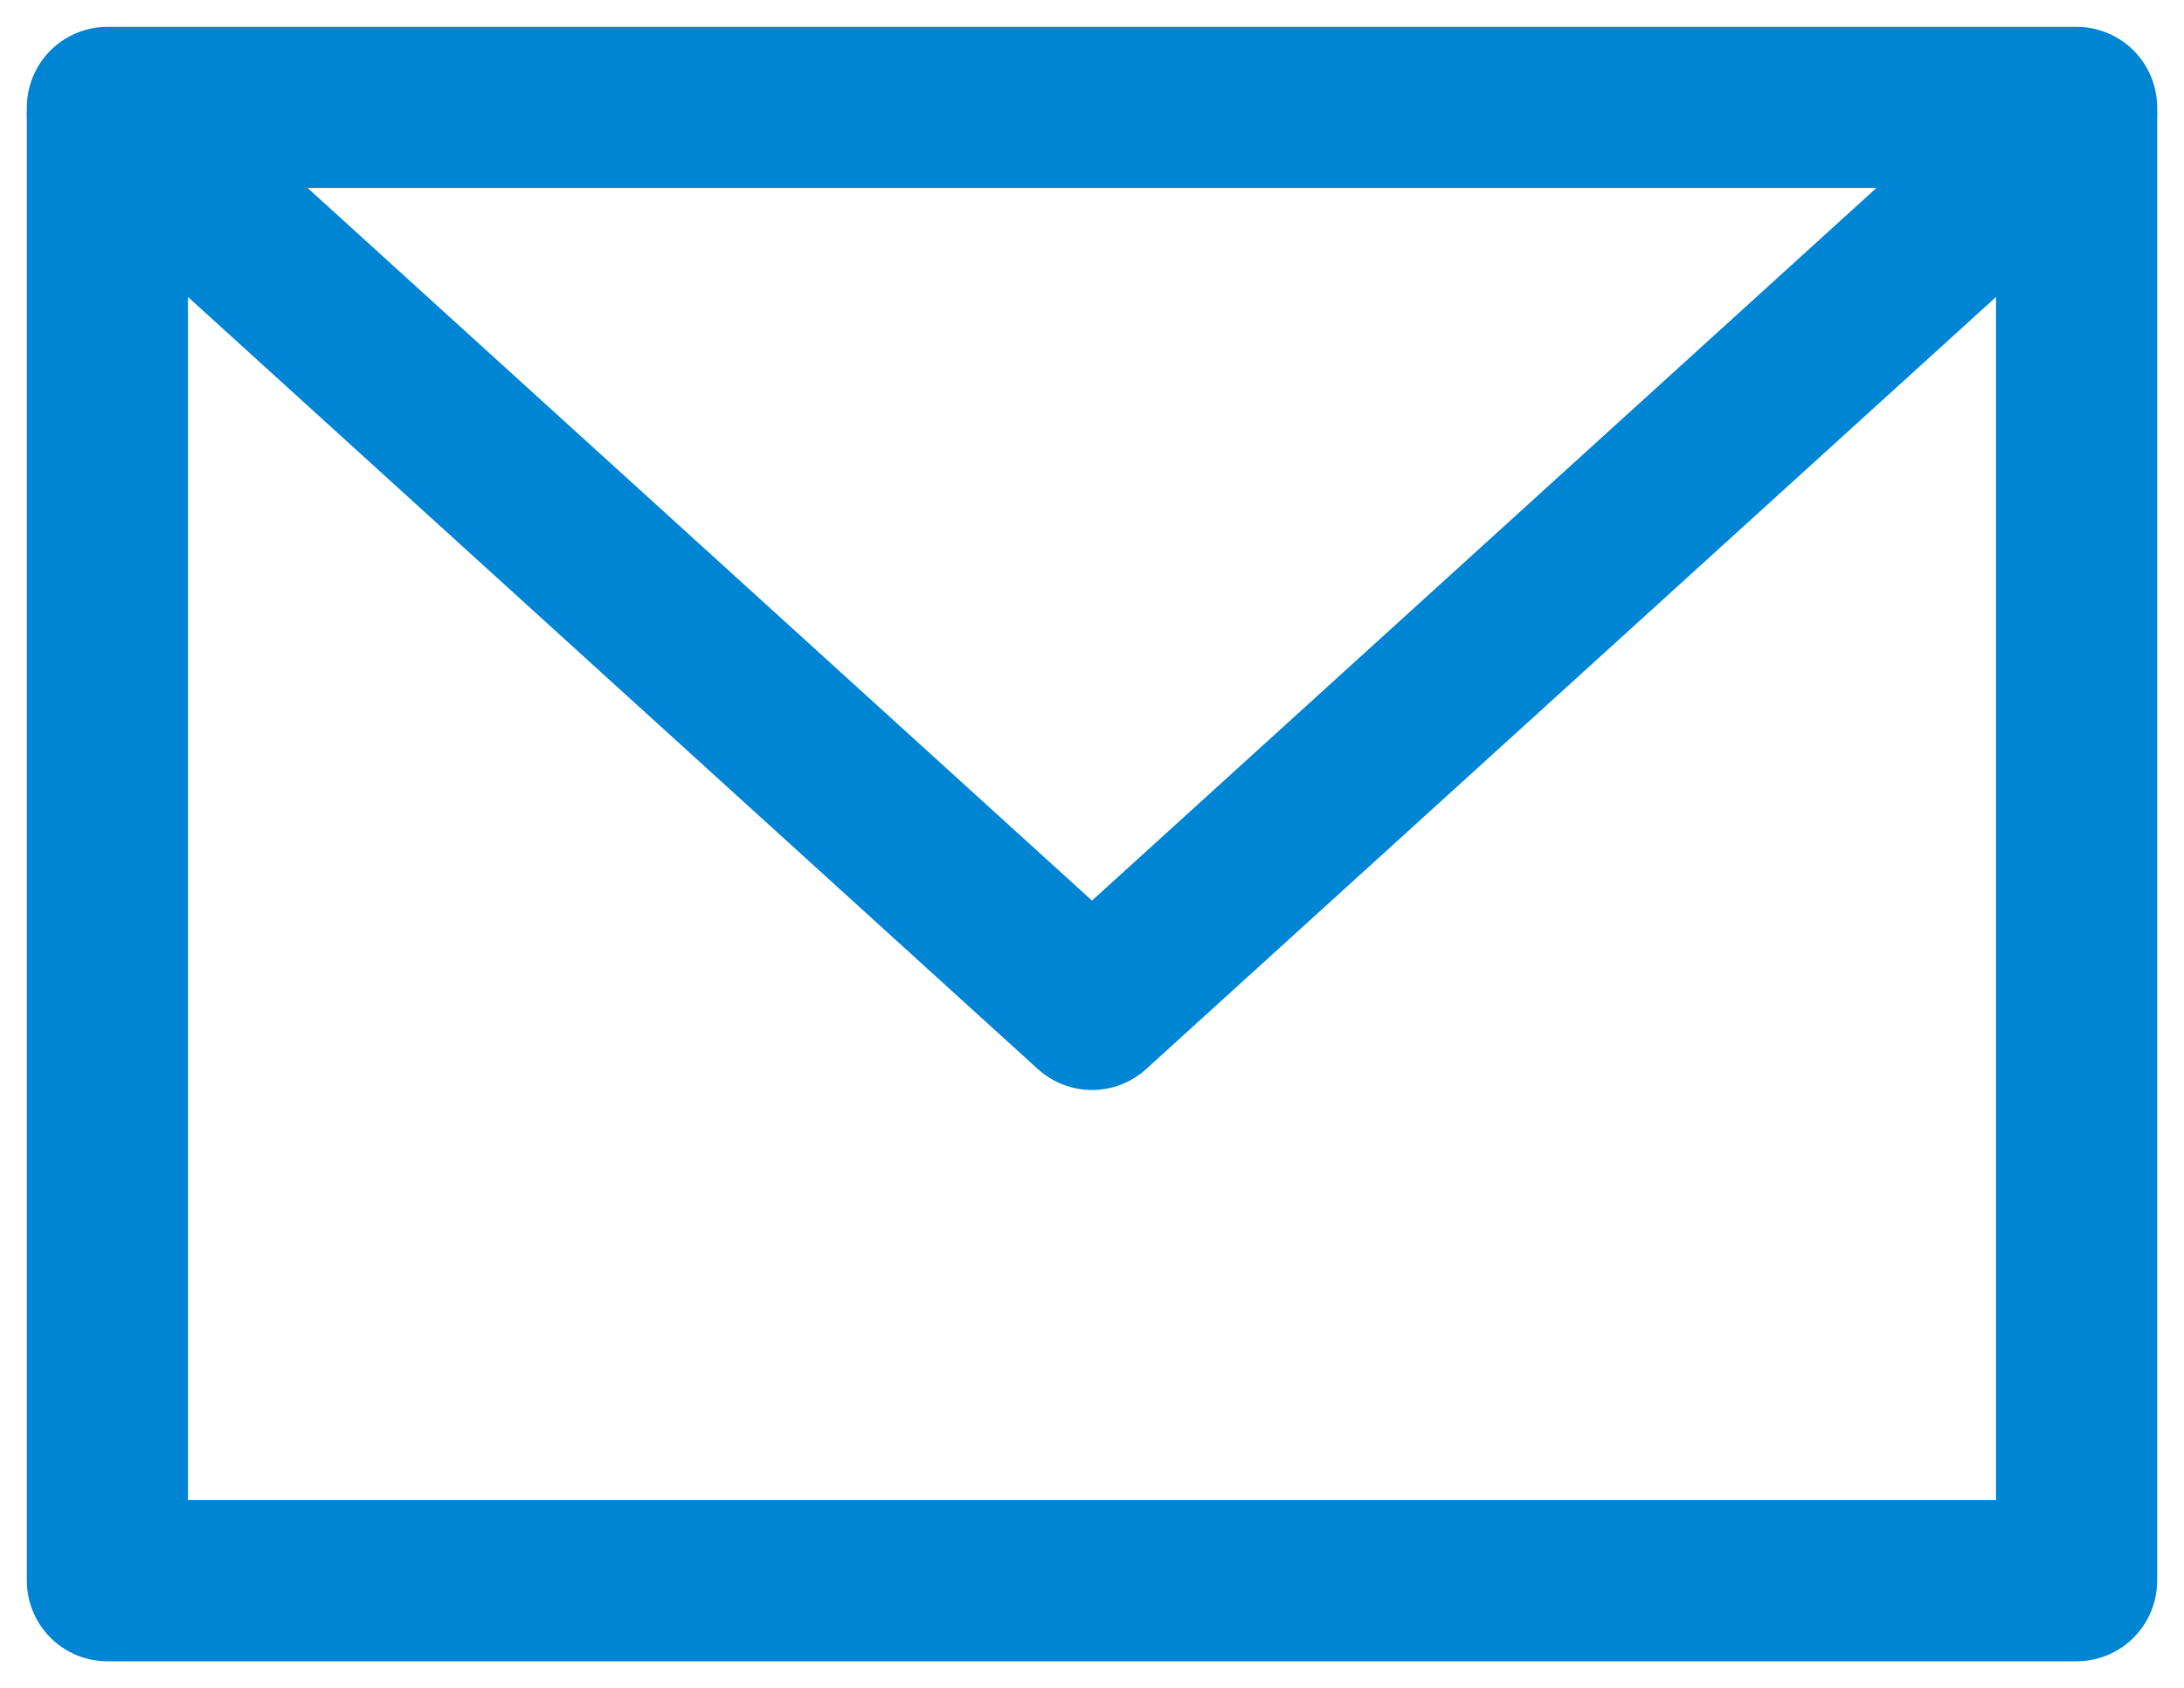 <svg id="グループ_4536" data-name="グループ 4536" xmlns="http://www.w3.org/2000/svg" xmlns:xlink="http://www.w3.org/1999/xlink" width="24.4" height="18.858" viewBox="0 0 24.4 18.858">
  <defs>
    <clipPath id="clip-path">
      <rect id="長方形_4389" data-name="長方形 4389" width="24.4" height="18.858" fill="none" stroke="#0085d5" stroke-width="1.8"/>
    </clipPath>
  </defs>
  <g id="グループ_4535" data-name="グループ 4535" clip-path="url(#clip-path)">
    <rect id="長方形_4388" data-name="長方形 4388" width="22" height="16.458" transform="translate(1.2 1.2)" fill="none" stroke="#0085d5" stroke-linecap="round" stroke-linejoin="round" stroke-width="1.8"/>
    <path id="パス_13958" data-name="パス 13958" d="M1.2,1.284l11,9.992,11-9.992" transform="translate(0 0)" fill="none" stroke="#0085d5" stroke-linecap="round" stroke-linejoin="round" stroke-width="1.8"/>
  </g>
</svg>
